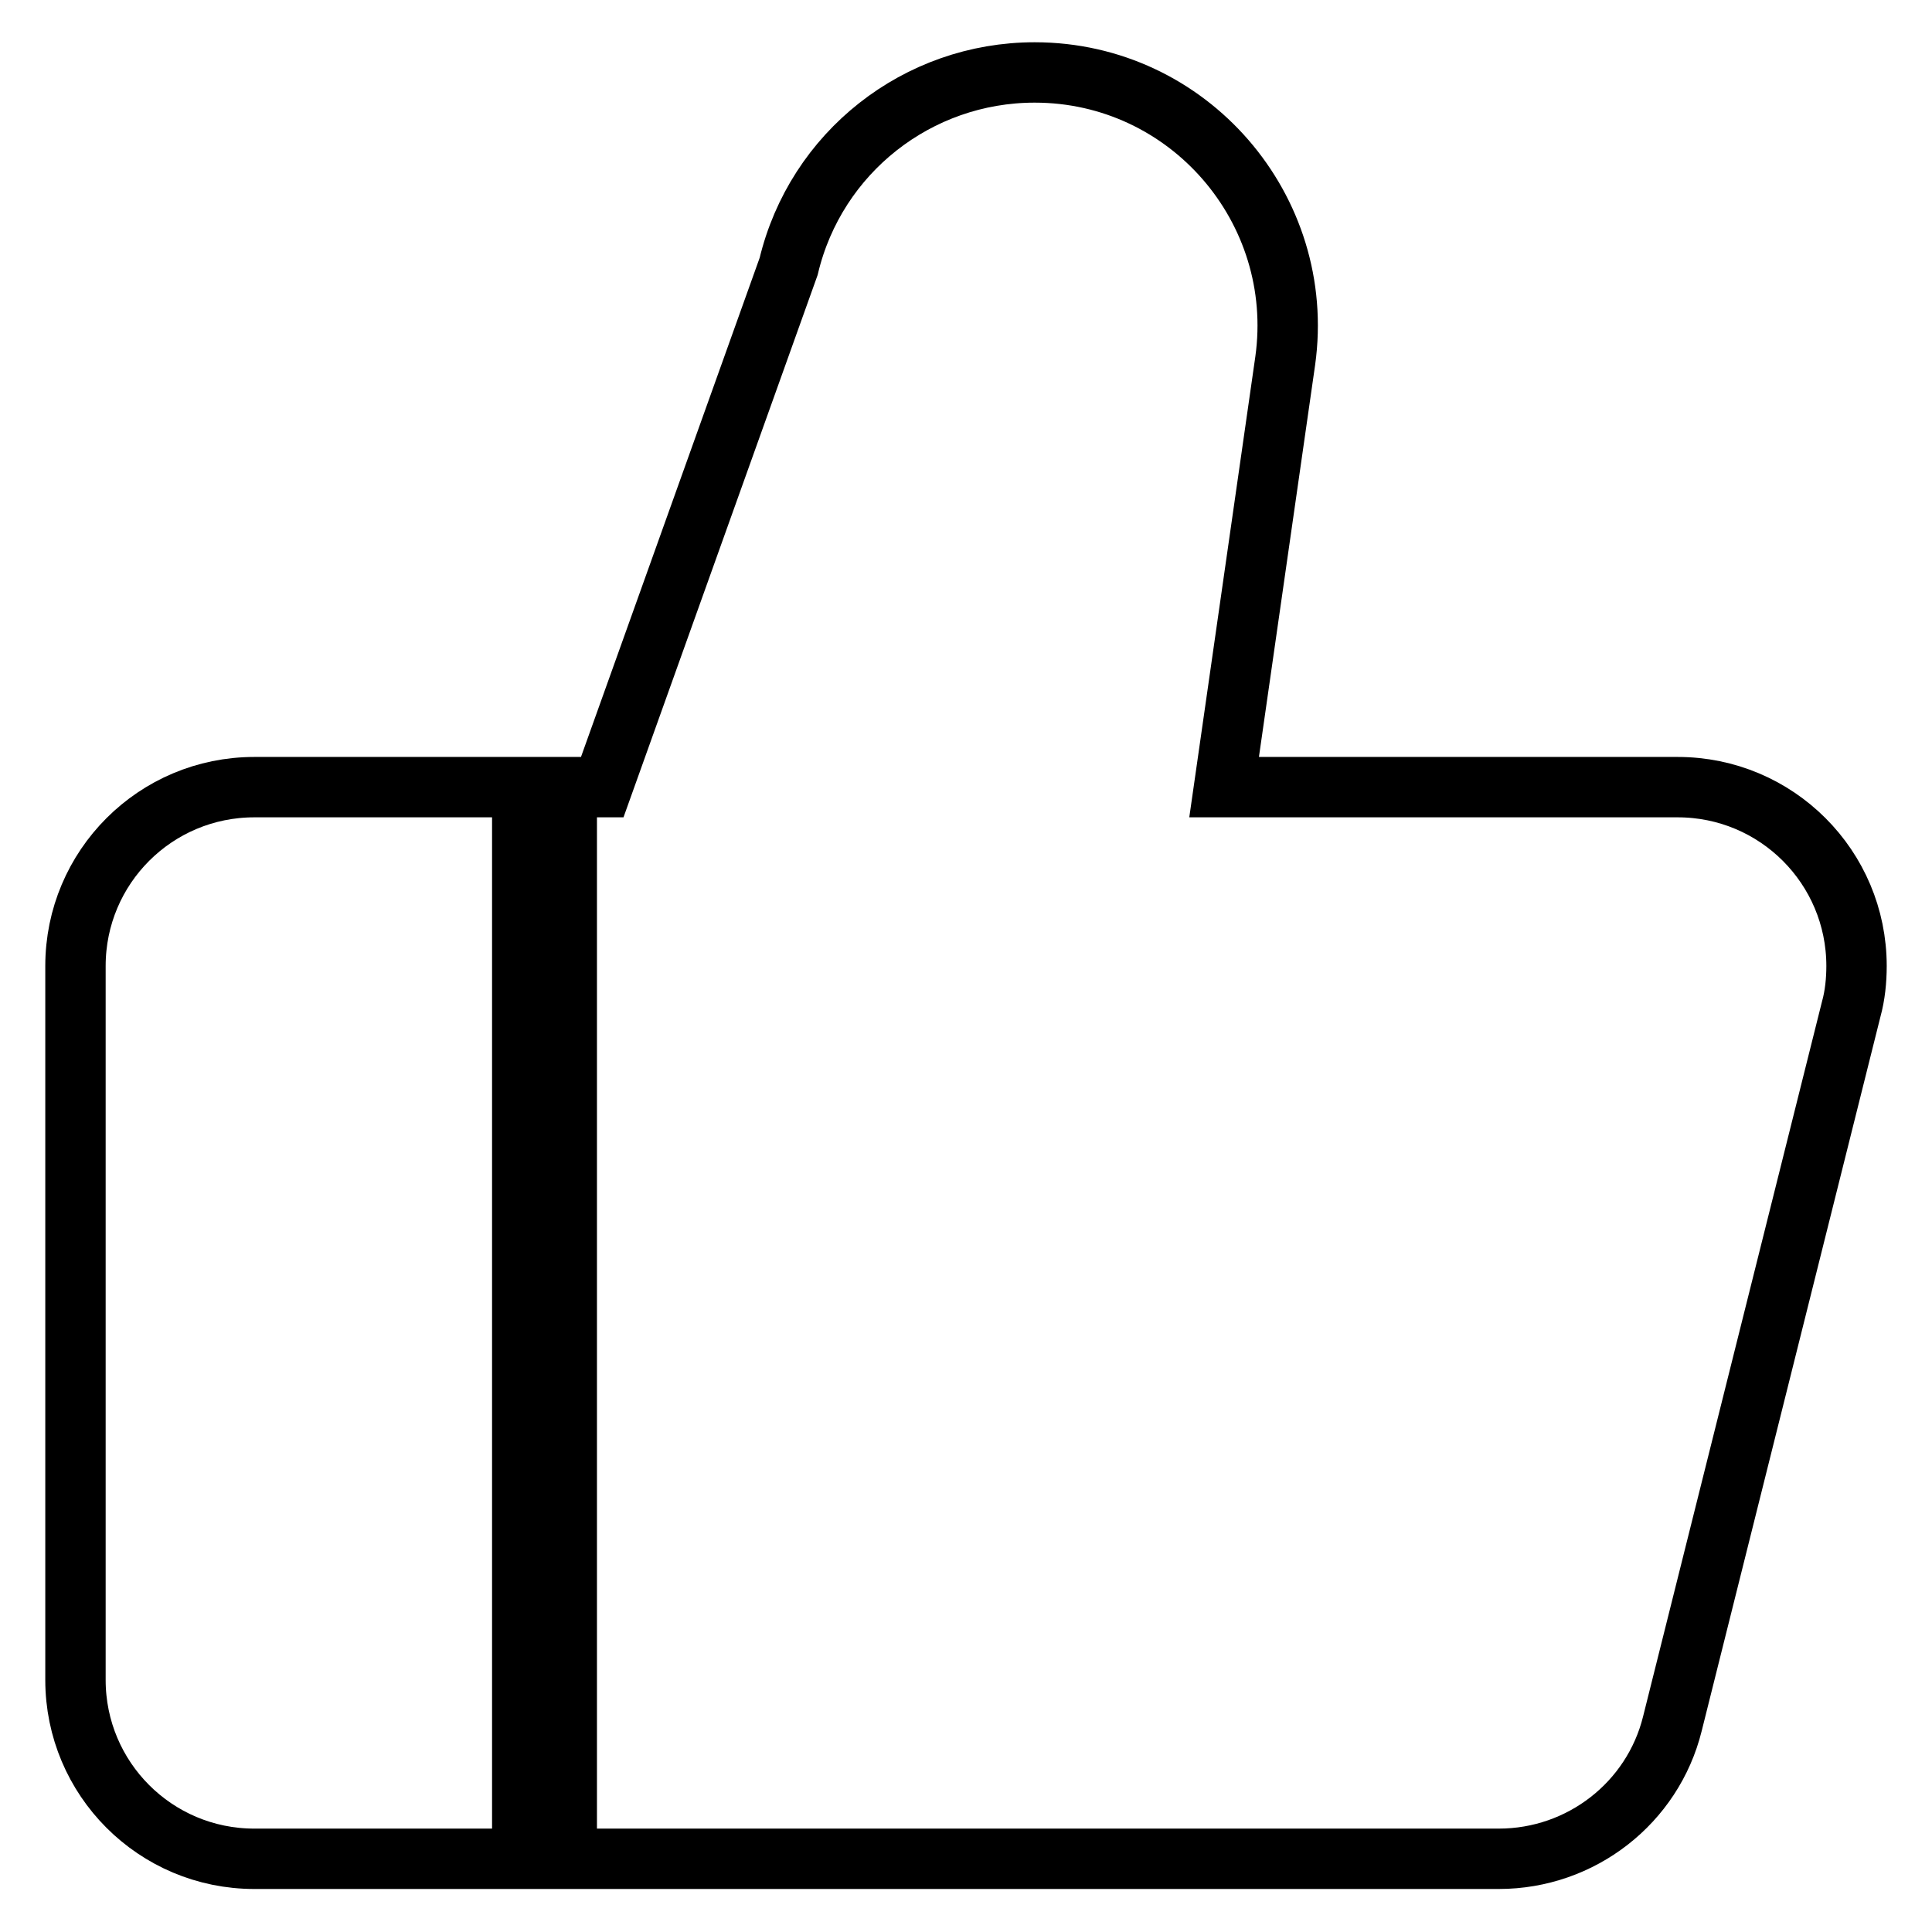 <?xml version="1.0" encoding="utf-8"?>
<!-- Svg Vector Icons : http://www.onlinewebfonts.com/icon -->
<!DOCTYPE svg PUBLIC "-//W3C//DTD SVG 1.1//EN" "http://www.w3.org/Graphics/SVG/1.1/DTD/svg11.dtd">
<svg version="1.1" xmlns="http://www.w3.org/2000/svg" xmlns:xlink="http://www.w3.org/1999/xlink" x="0px" y="0px" viewBox="0 0 256 256" enable-background="new 0 0 256 256" xml:space="preserve">
<g> <path stroke-width="8" fill-opacity="0" stroke="#000000"  d="M10,128c0-13.1,10.6-23.7,23.7-23.7l0,0h35.5v142H33.7c-13.1,0-23.7-10.6-23.7-23.7l0,0V128z M222.3,104.3 c13.1,0,23.7,10.6,23.7,23.7c0,1.9-0.2,3.9-0.7,5.7l-23.7,94.7c-2.6,10.5-12.1,17.9-23,17.9H75.1v-142h4.7l24.7-69 c3.6-15.1,17.1-25.7,32.6-25.7h0c20.4,0,36,18.1,33.2,38.2l-8.1,56.5H222.3z"/></g>
</svg>
